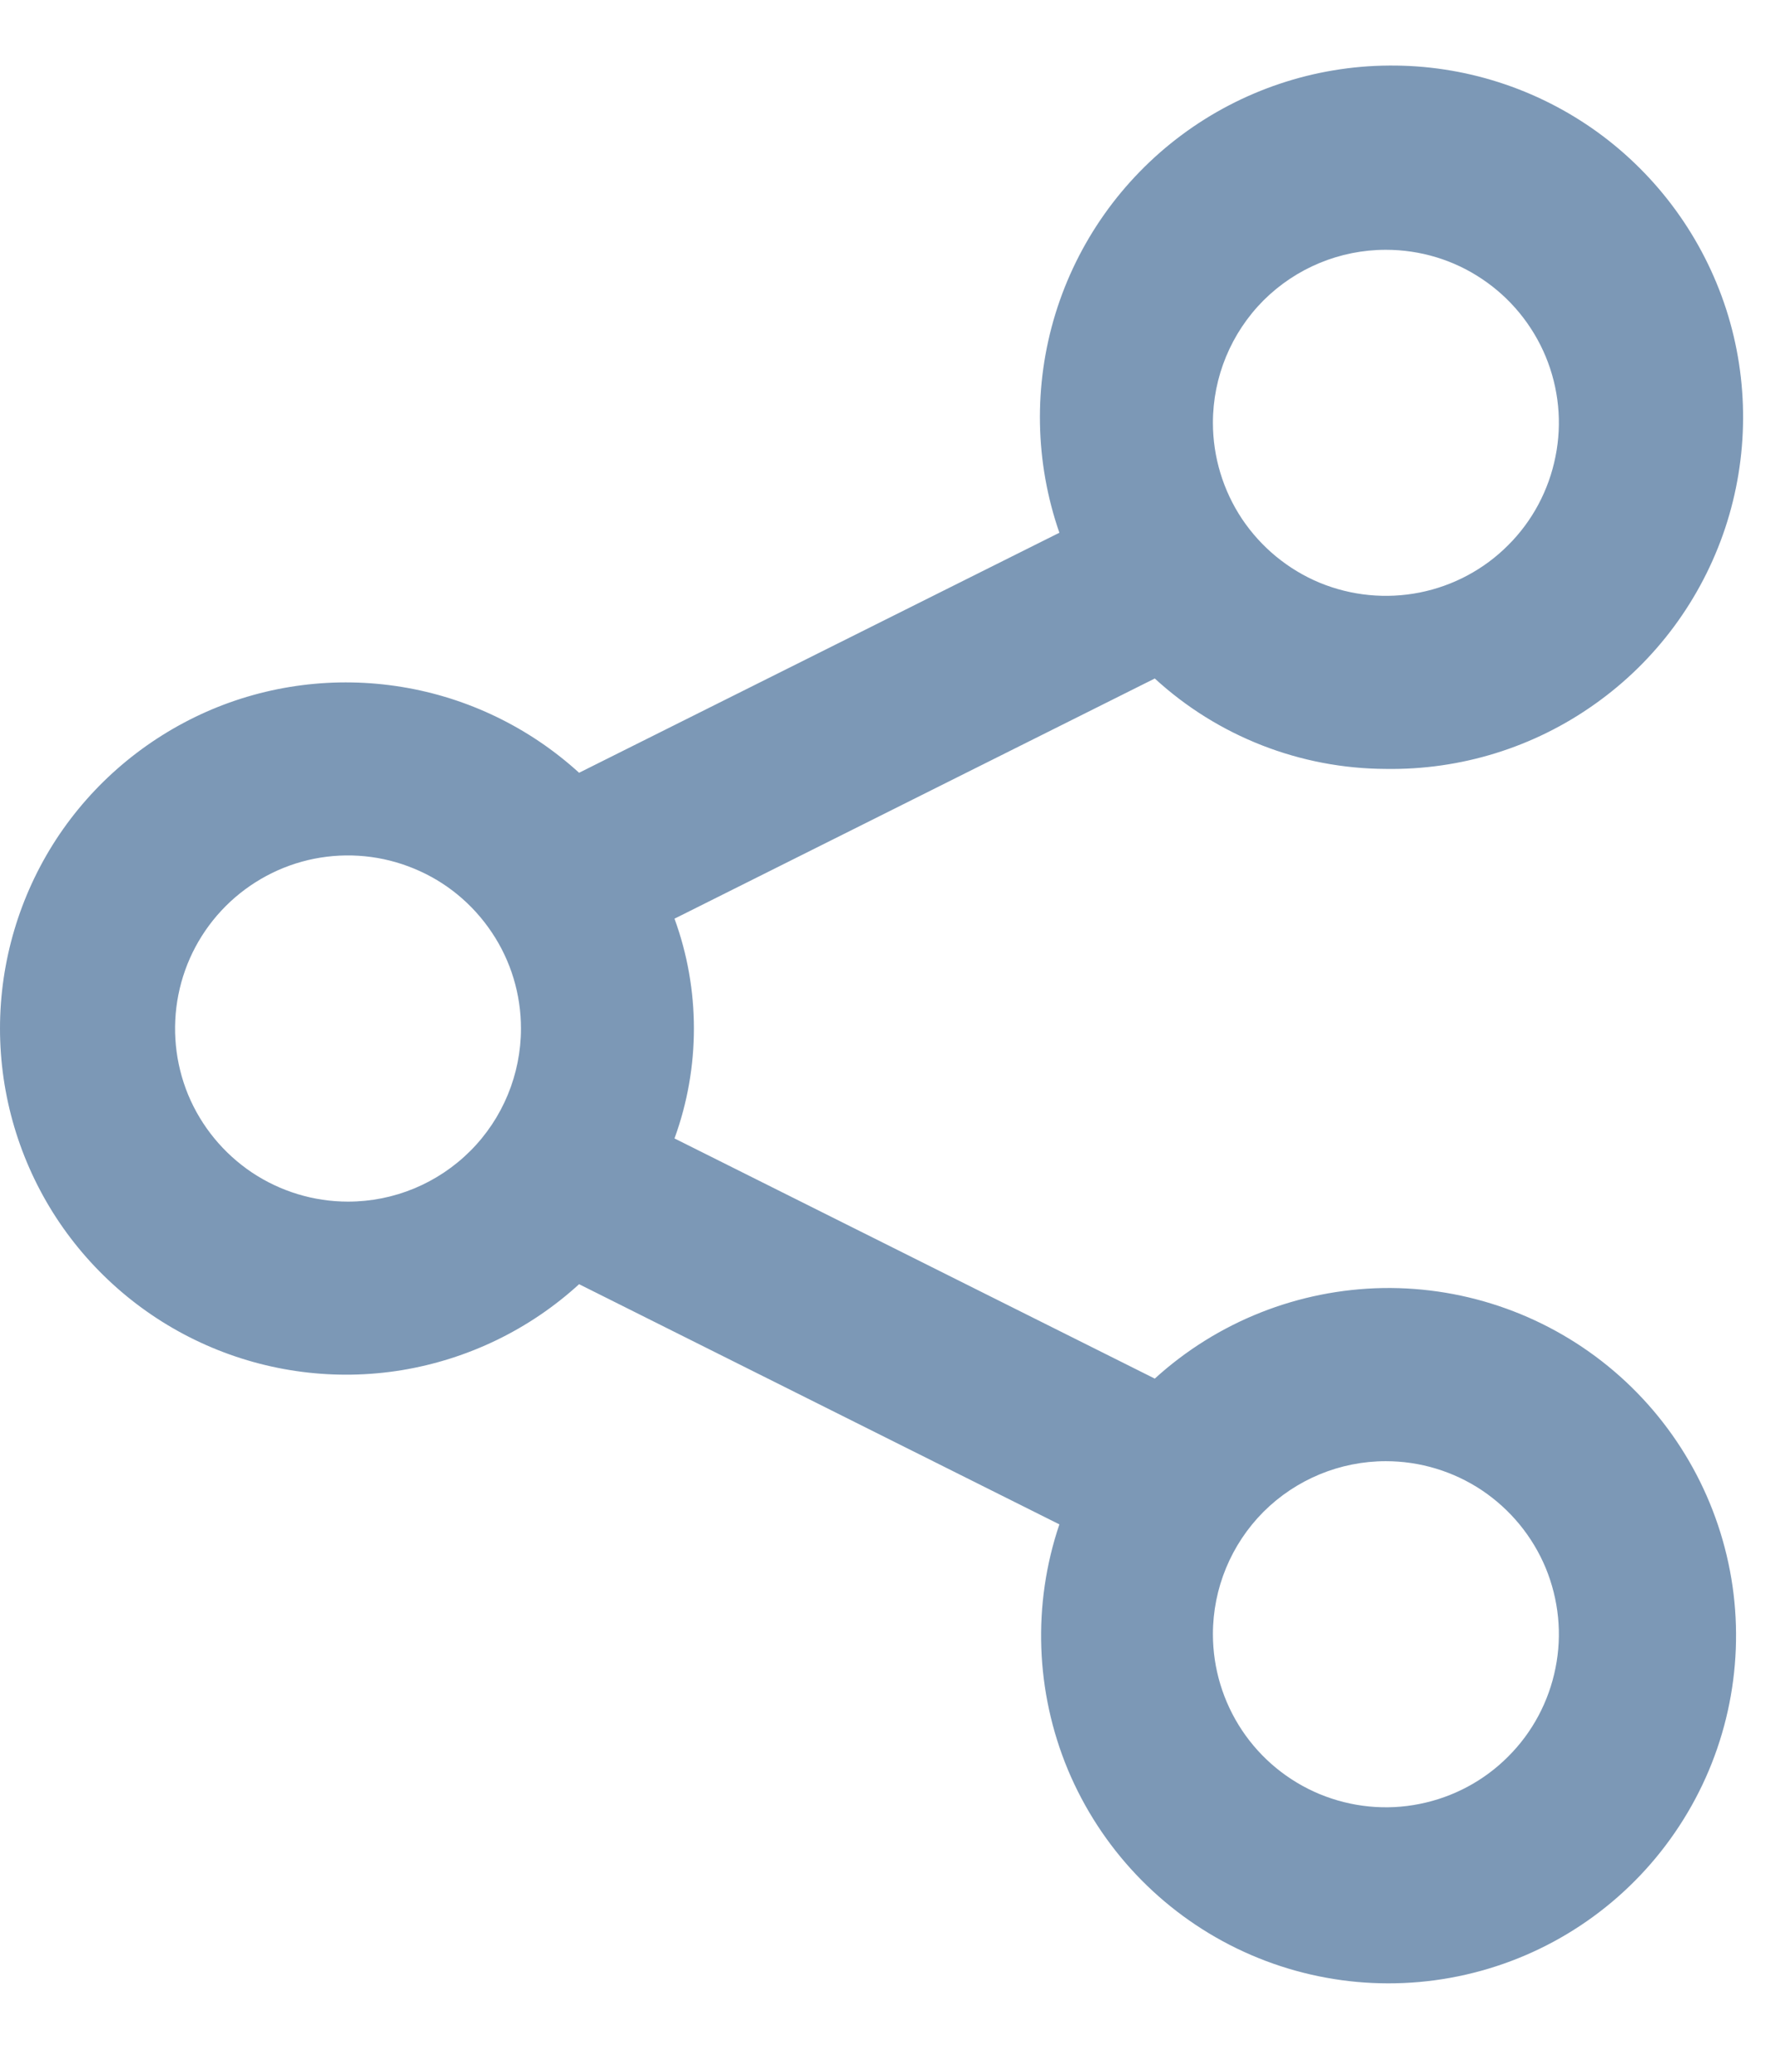 <svg width="12" height="14" viewBox="0 0 12 14" fill="none" xmlns="http://www.w3.org/2000/svg">
<path d="M9.369 5.196C9.875 5.204 10.37 5.051 10.782 4.758C11.195 4.466 11.503 4.049 11.663 3.569C11.822 3.09 11.825 2.571 11.67 2.09C11.514 1.609 11.21 1.19 10.8 0.893C10.39 0.597 9.897 0.439 9.391 0.443C8.886 0.446 8.394 0.611 7.989 0.912C7.583 1.214 7.284 1.637 7.135 2.121C6.987 2.604 6.996 3.122 7.162 3.6L3.915 5.222C3.58 4.917 3.164 4.715 2.716 4.642C2.269 4.569 1.809 4.627 1.395 4.81C0.98 4.994 0.627 5.293 0.379 5.673C0.132 6.053 0 6.497 0 6.95C0 7.404 0.132 7.847 0.379 8.227C0.627 8.607 0.98 8.907 1.395 9.09C1.809 9.273 2.269 9.332 2.716 9.259C3.164 9.185 3.58 8.984 3.915 8.678L7.162 10.301C6.979 10.842 7 11.432 7.22 11.96C7.441 12.487 7.846 12.916 8.36 13.166C8.874 13.416 9.461 13.47 10.012 13.318C10.564 13.166 11.04 12.818 11.353 12.339C11.666 11.861 11.794 11.285 11.713 10.719C11.631 10.153 11.347 9.637 10.912 9.266C10.477 8.895 9.921 8.695 9.35 8.704C8.778 8.714 8.23 8.931 7.807 9.316L4.56 7.693C4.735 7.213 4.735 6.687 4.56 6.208L7.807 4.585C8.233 4.976 8.791 5.194 9.369 5.196ZM9.369 1.688C9.601 1.688 9.827 1.756 10.019 1.885C10.211 2.013 10.361 2.196 10.45 2.41C10.538 2.623 10.562 2.858 10.516 3.085C10.471 3.312 10.36 3.521 10.196 3.684C10.033 3.848 9.824 3.959 9.598 4.004C9.371 4.049 9.136 4.026 8.922 3.938C8.708 3.849 8.526 3.699 8.397 3.507C8.269 3.315 8.2 3.088 8.2 2.857C8.2 2.547 8.323 2.25 8.542 2.03C8.762 1.811 9.059 1.688 9.369 1.688ZM2.353 8.12C2.121 8.12 1.895 8.051 1.703 7.923C1.511 7.794 1.361 7.612 1.272 7.398C1.184 7.184 1.161 6.949 1.206 6.722C1.251 6.495 1.362 6.287 1.526 6.123C1.689 5.96 1.898 5.848 2.124 5.803C2.351 5.758 2.586 5.781 2.8 5.87C3.014 5.958 3.196 6.108 3.325 6.301C3.454 6.493 3.522 6.719 3.522 6.95C3.522 7.26 3.399 7.558 3.18 7.777C2.96 7.997 2.663 8.12 2.353 8.12ZM9.369 9.874C9.601 9.874 9.827 9.943 10.019 10.071C10.211 10.2 10.361 10.382 10.45 10.596C10.538 10.81 10.562 11.045 10.516 11.272C10.471 11.498 10.36 11.707 10.196 11.87C10.033 12.034 9.824 12.145 9.598 12.19C9.371 12.236 9.136 12.212 8.922 12.124C8.708 12.035 8.526 11.886 8.397 11.693C8.269 11.501 8.2 11.275 8.2 11.043C8.2 10.733 8.323 10.436 8.542 10.216C8.762 9.997 9.059 9.874 9.369 9.874Z" fill="#7C98B6"/>
</svg>
